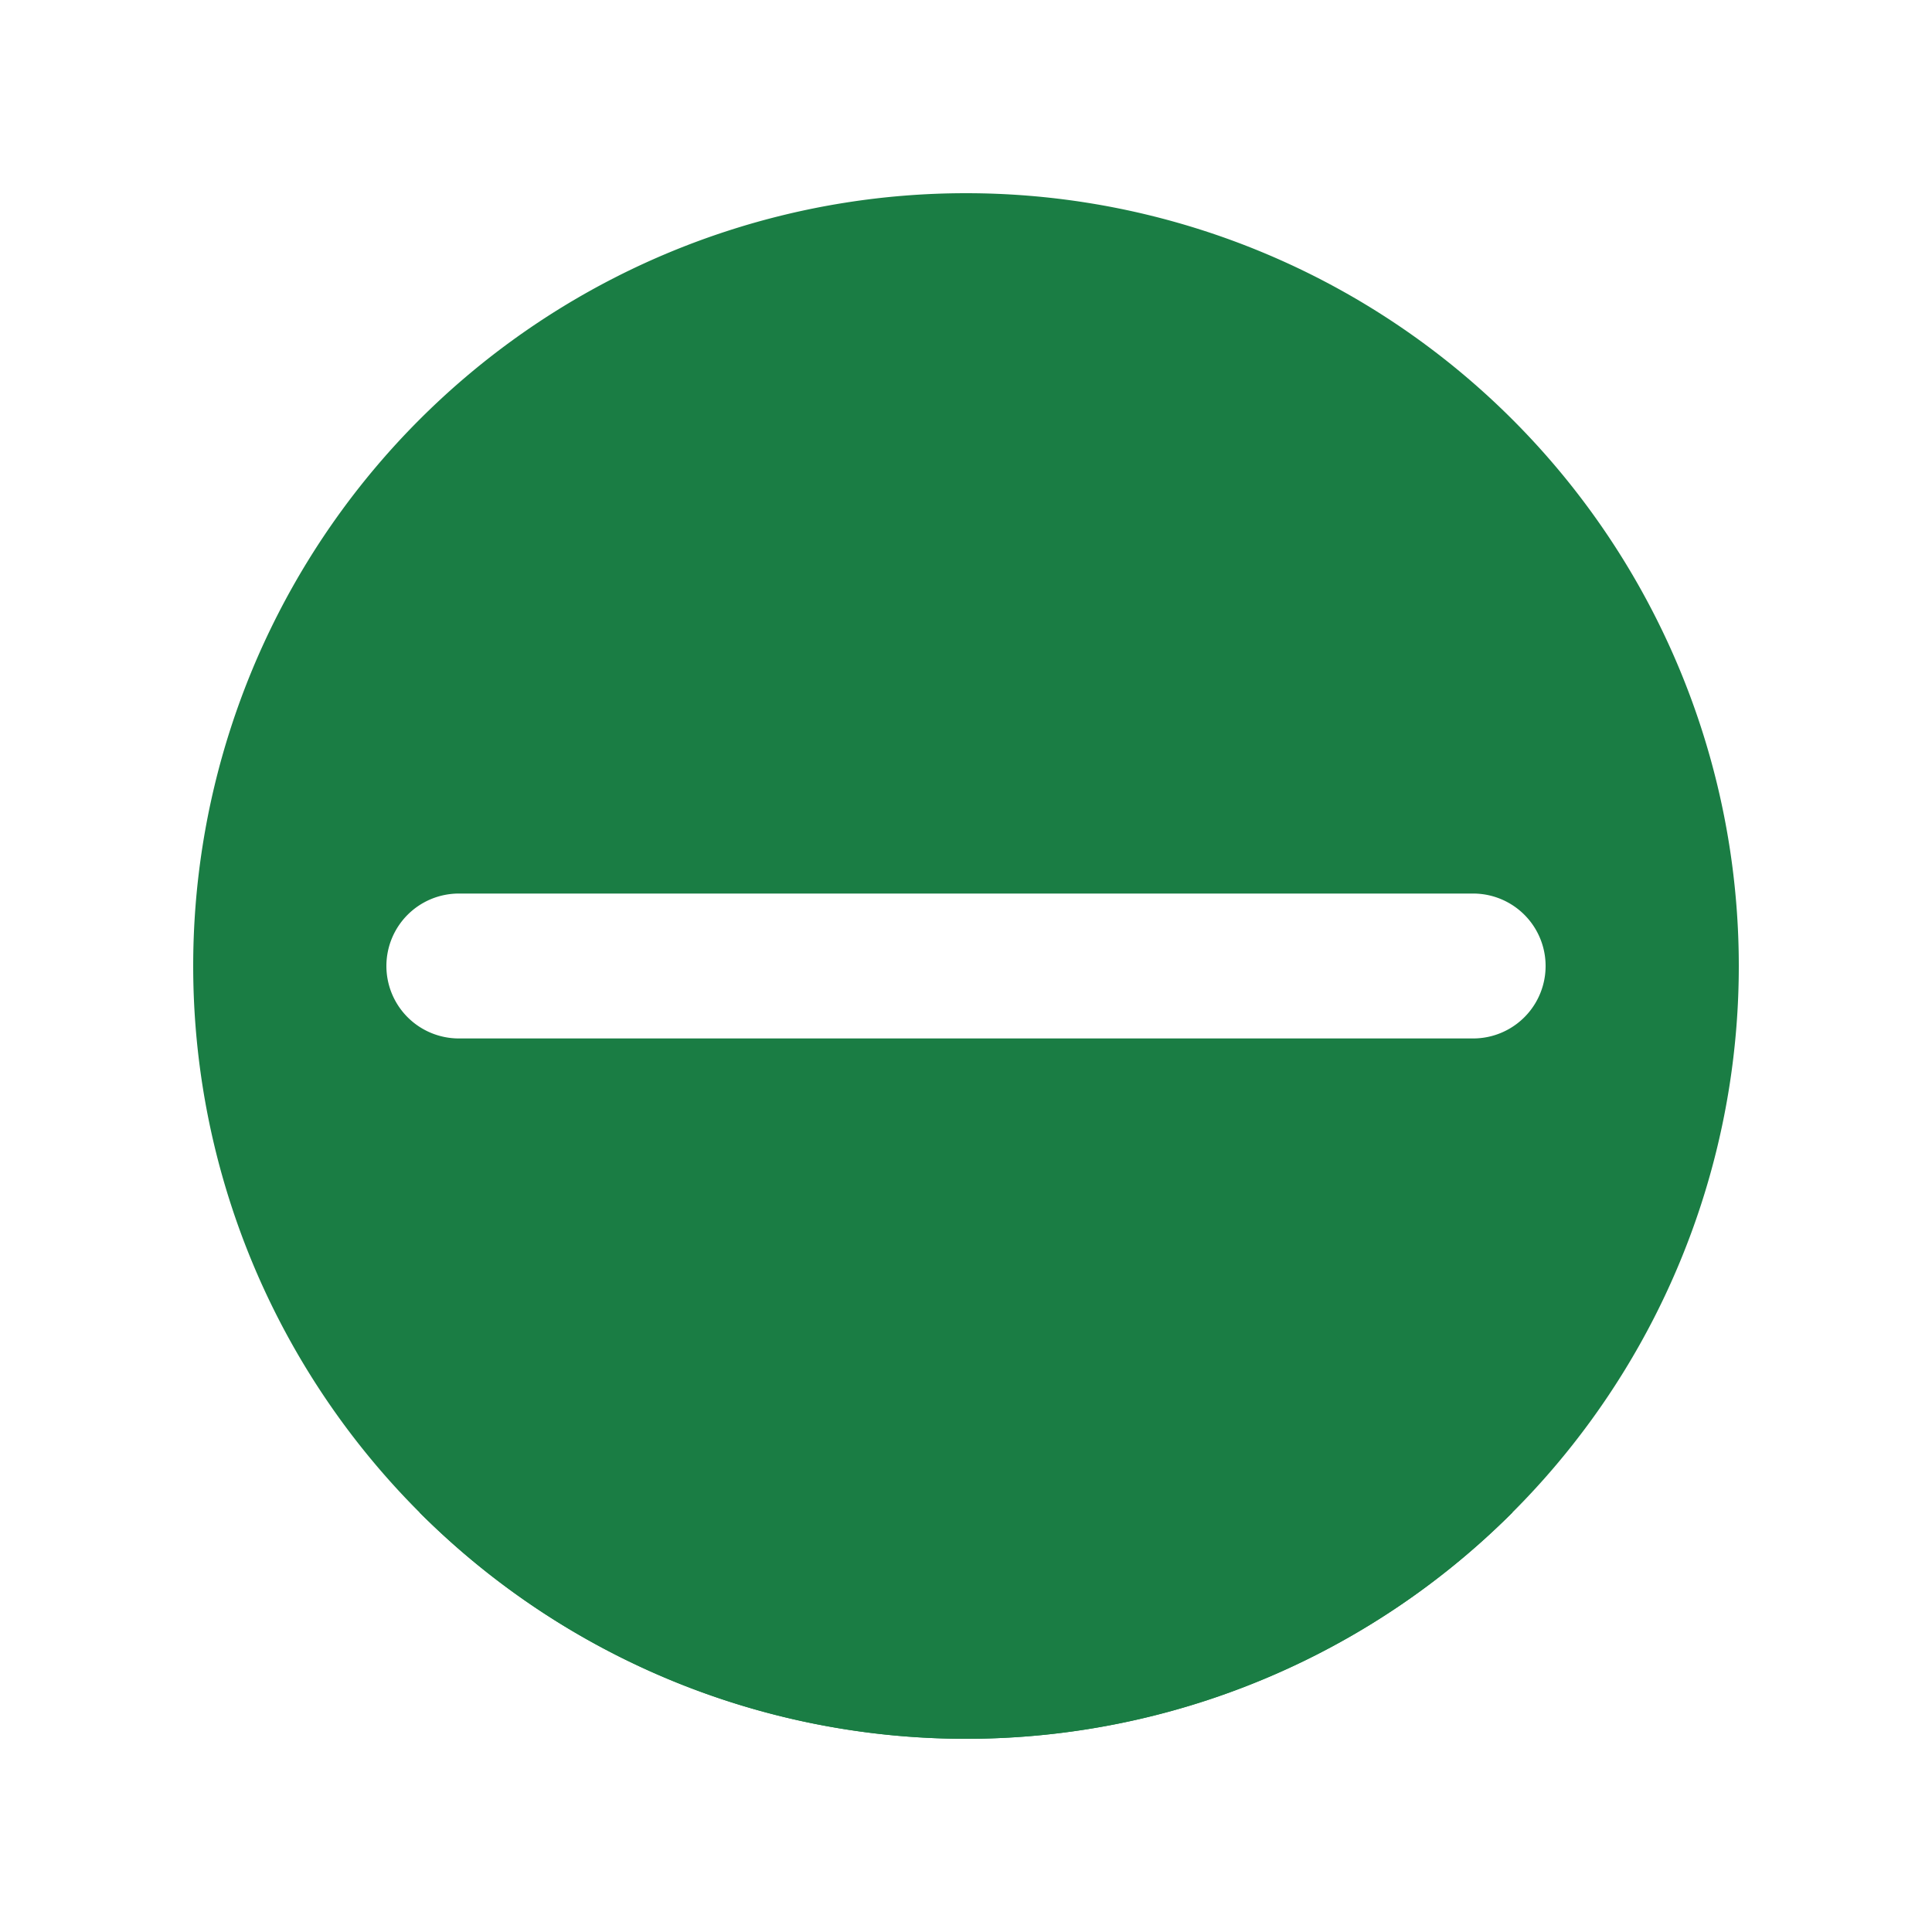 <svg xmlns="http://www.w3.org/2000/svg" viewBox="0 0 20 20" fill="#1a7d44">
    <path fill-rule="evenodd" d="M10 18a8 8 0 100-16 8 8 0 000 16zM4 10a.75.75 0 01.75-.75h10.5a.75.75 0 010 1.5H4.75A.75.75 0 014 10z" clip-rule="evenodd" />
    <path d="M10 18a8 8 0 005.657-2.343l-3.328-3.329a3.5 3.5 0 00-4.658 0L4.343 15.657A8 8 0 0010 18z" />
</svg>
